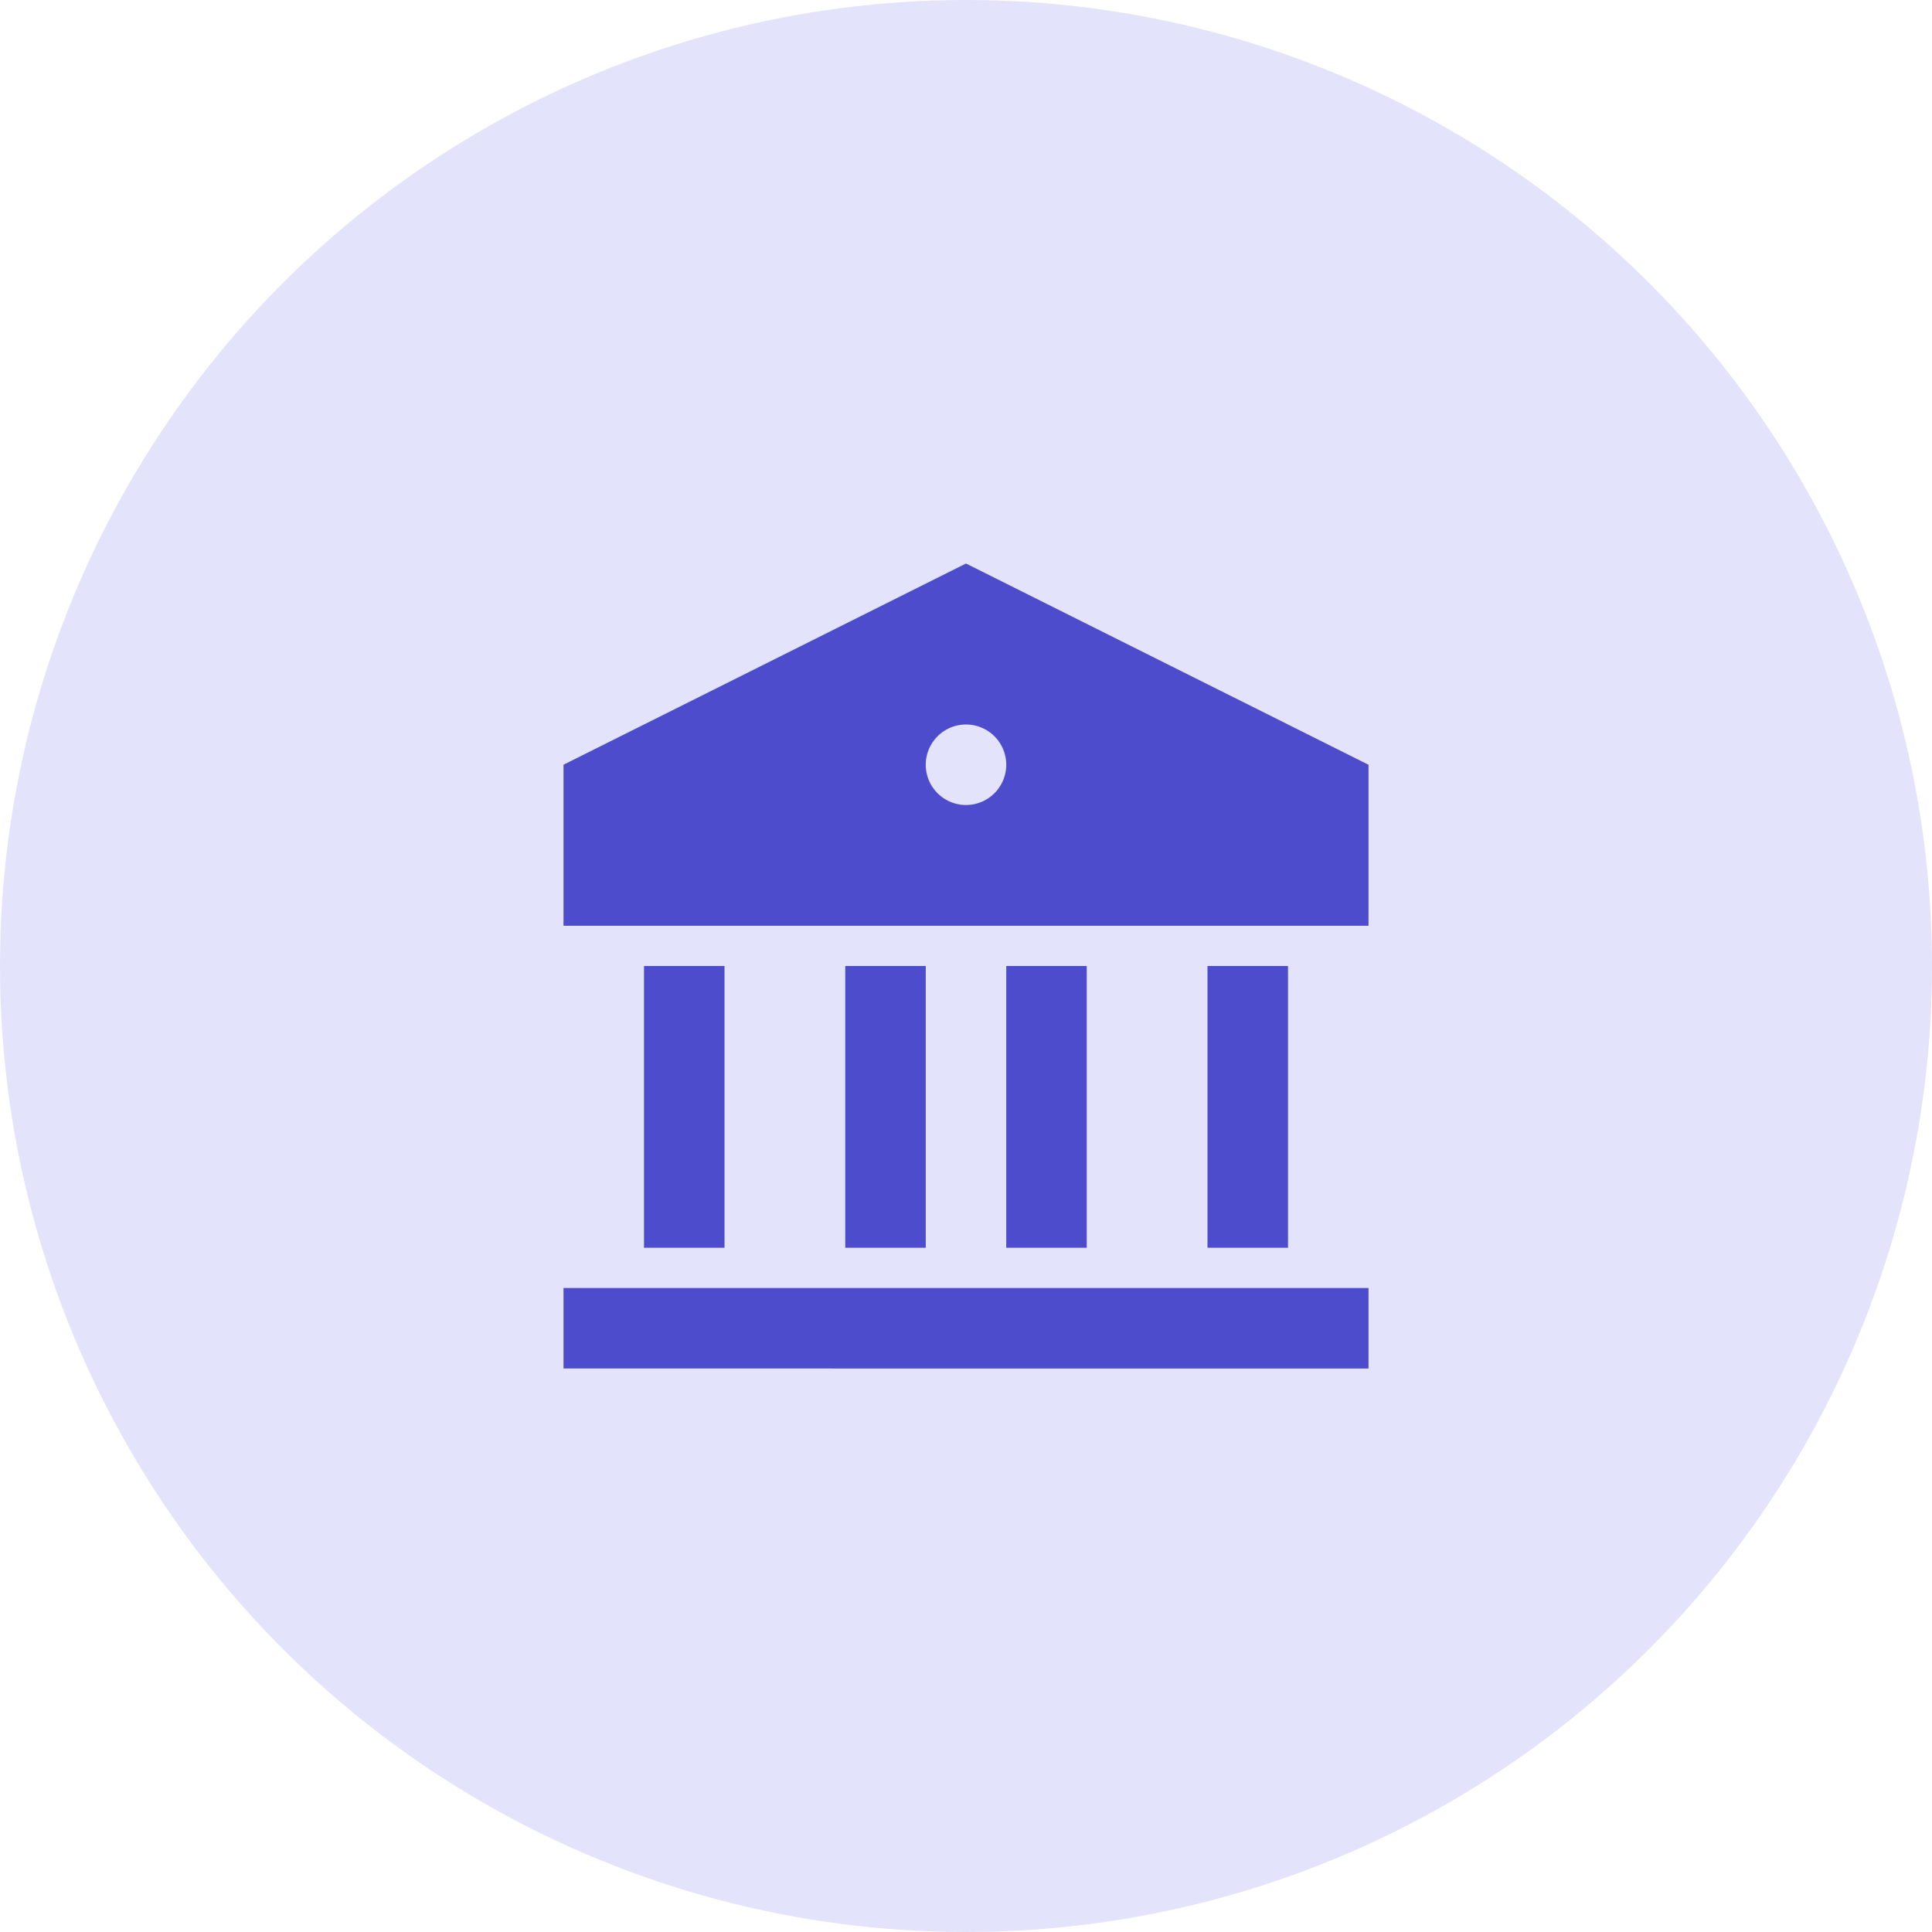 <svg id="Group_5102" data-name="Group 5102" xmlns="http://www.w3.org/2000/svg" width="48" height="48" viewBox="0 0 48 48">
  <circle id="Ellipse_417" data-name="Ellipse 417" cx="24" cy="24" r="24" fill="#d7d7fb" opacity="0.7"/>
  <path id="bank-fill" d="M2,20H22v2H2Zm2-8H6v7H4Zm5,0h2v7H9Zm4,0h2v7H13Zm5,0h2v7H18ZM2,7,12,2,22,7v4H2ZM12,8a1,1,0,1,0-1-1A1,1,0,0,0,12,8Z" transform="translate(12 12)" fill="#4c4ccc"/>
</svg>
